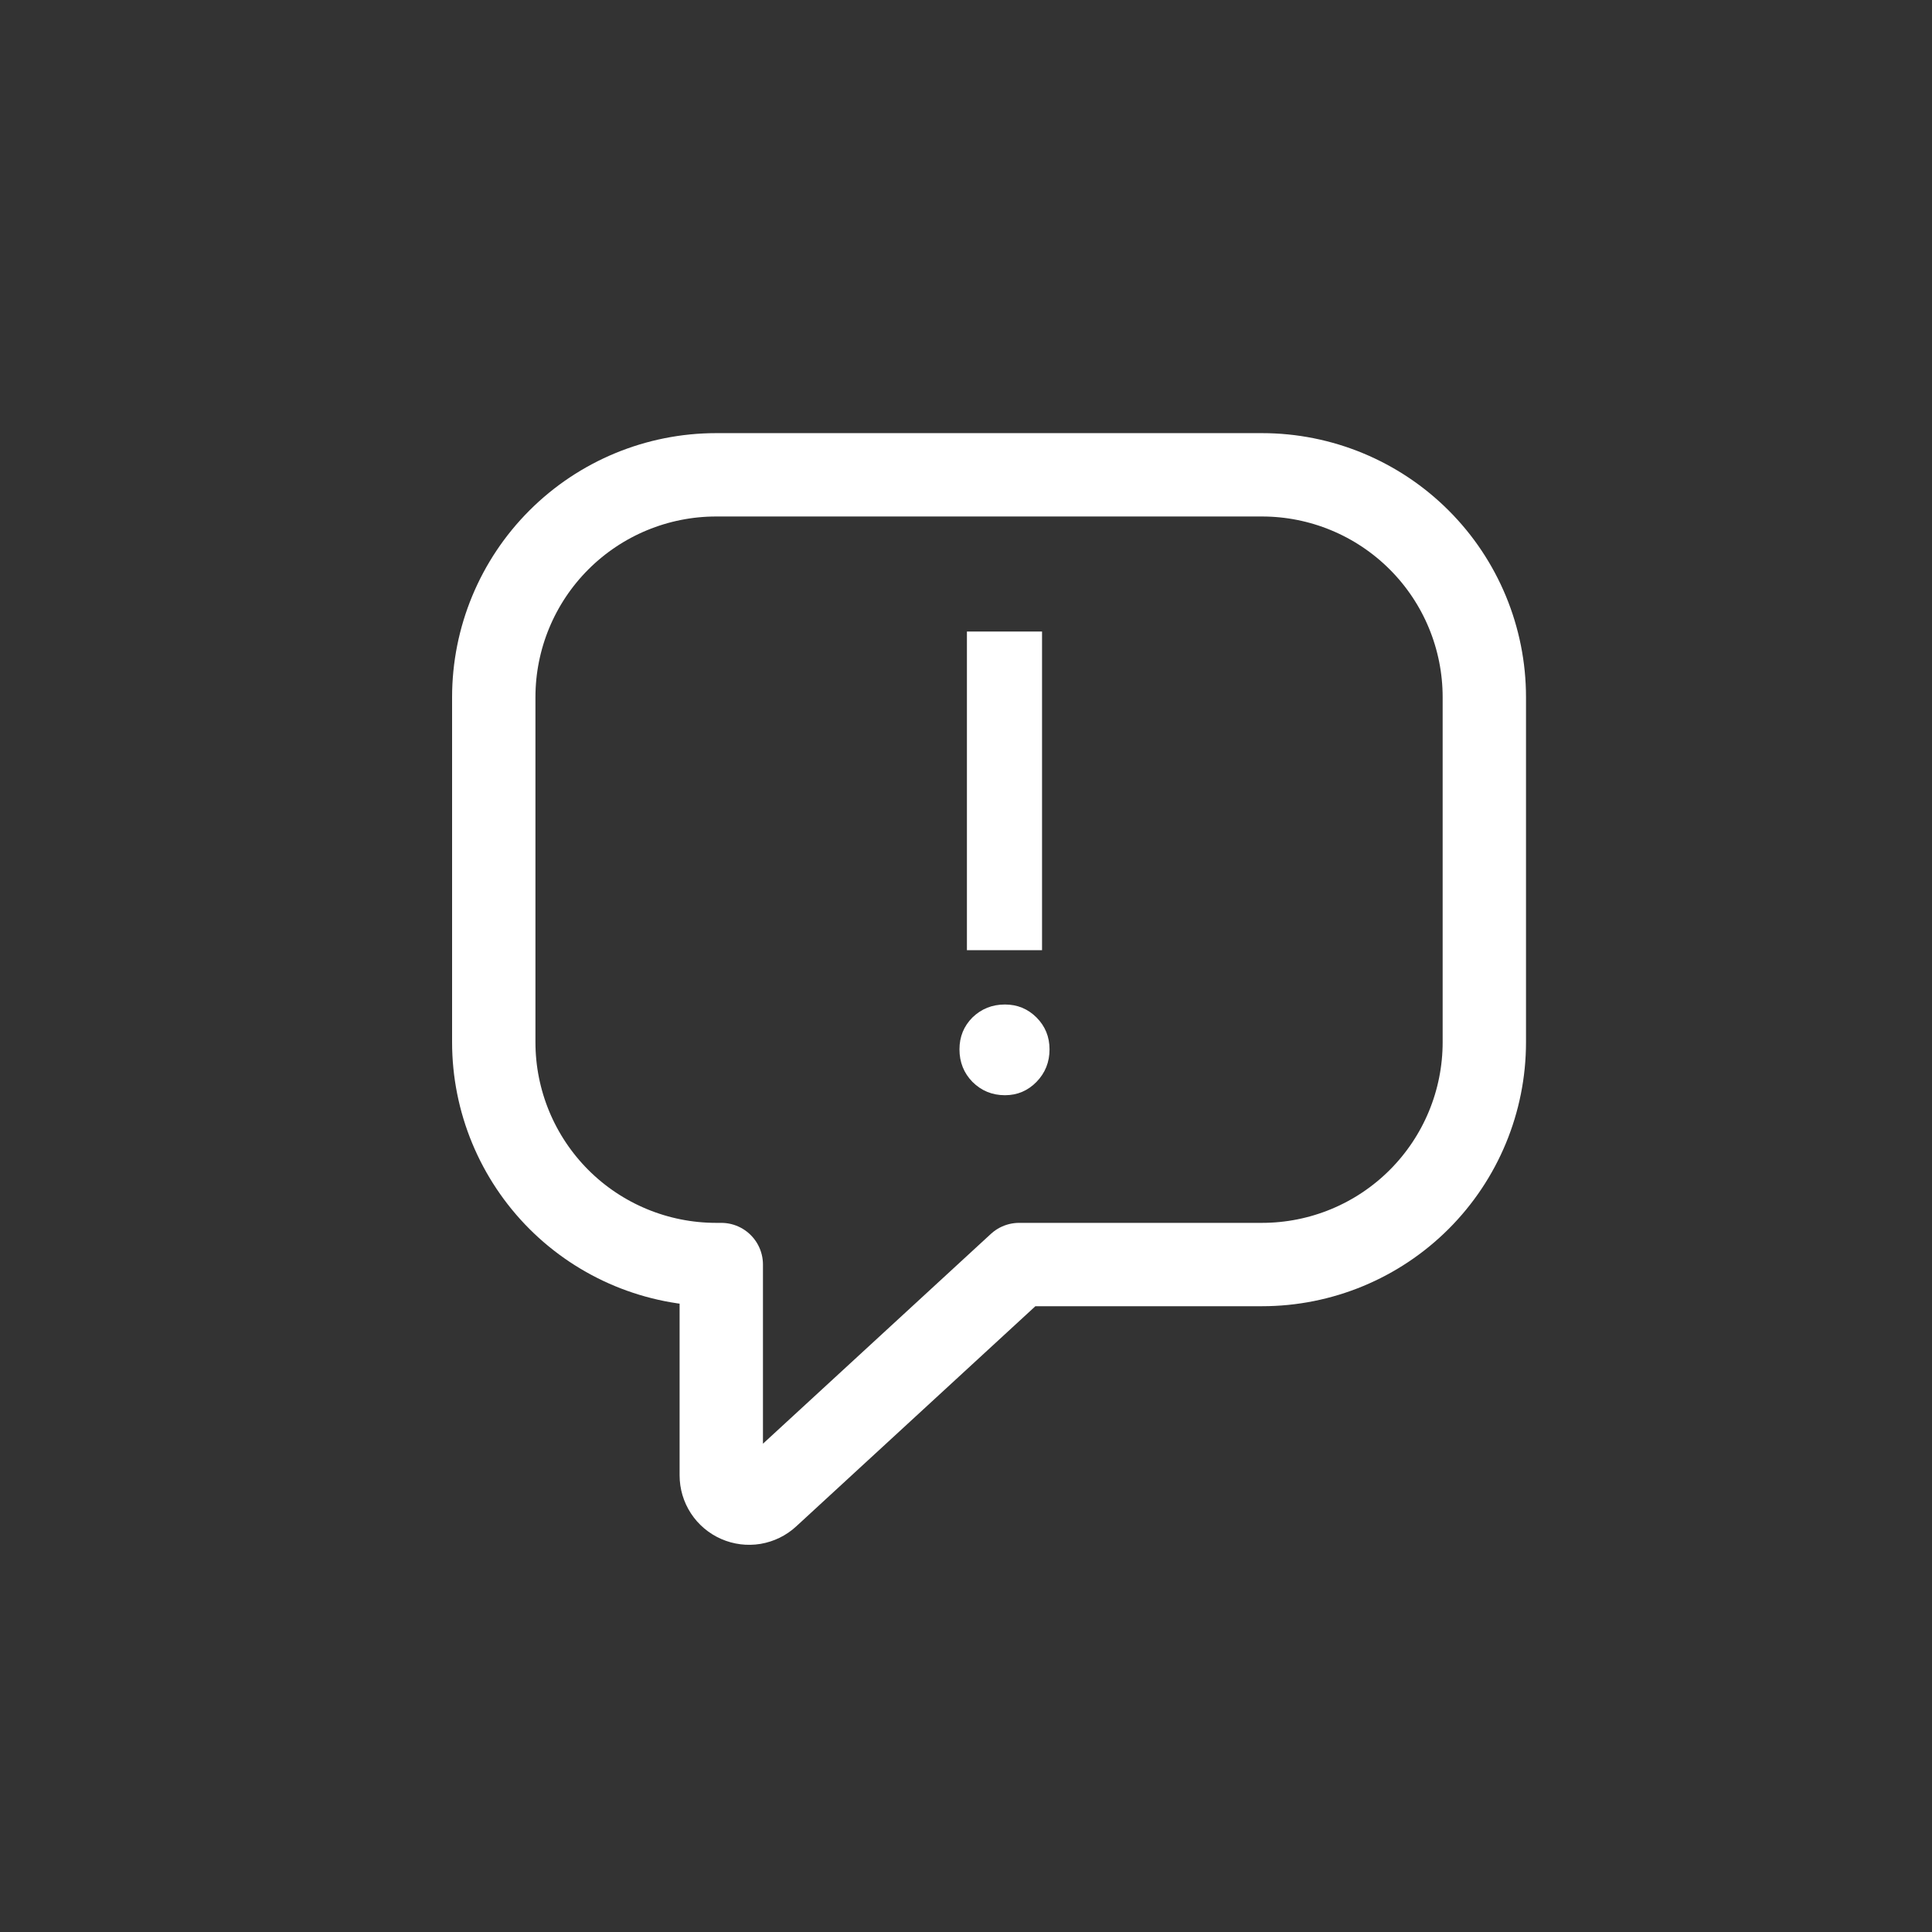 <svg width="42" height="42" viewBox="0 0 42 42" fill="none" xmlns="http://www.w3.org/2000/svg">
<rect x="0" y="0" width="42" height="42" fill="#333333" stroke="none"/>
<path d="M15.568 10.322C14.286 10.322 13.056 10.832 12.15 11.738C11.244 12.644 10.734 13.874 10.734 15.156V22.657C10.734 23.939 11.244 25.168 12.15 26.075C13.056 26.981 14.286 27.49 15.568 27.49H15.68V32.072C15.68 32.19 15.714 32.305 15.778 32.403C15.842 32.501 15.934 32.579 16.042 32.626C16.149 32.673 16.268 32.688 16.384 32.669C16.5 32.649 16.608 32.597 16.694 32.517L22.155 27.49H27.435C28.717 27.49 29.946 26.981 30.852 26.075C31.759 25.168 32.268 23.939 32.268 22.657V15.156C32.268 13.874 31.759 12.644 30.852 11.738C29.946 10.832 28.717 10.322 27.435 10.322H15.568Z" stroke="white" stroke-width="1.812" stroke-linecap="round" stroke-linejoin="round"/>
<path d="M21.02 20.656V13.729H22.653V20.656H21.02ZM21.847 23.809C21.569 23.809 21.334 23.712 21.14 23.519C20.952 23.326 20.858 23.09 20.858 22.812C20.858 22.539 20.952 22.308 21.14 22.119C21.334 21.931 21.569 21.837 21.847 21.837C22.116 21.837 22.344 21.931 22.533 22.119C22.721 22.308 22.816 22.539 22.816 22.812C22.816 23.09 22.721 23.326 22.533 23.519C22.344 23.712 22.116 23.809 21.847 23.809Z" fill="white"/>
</svg>
